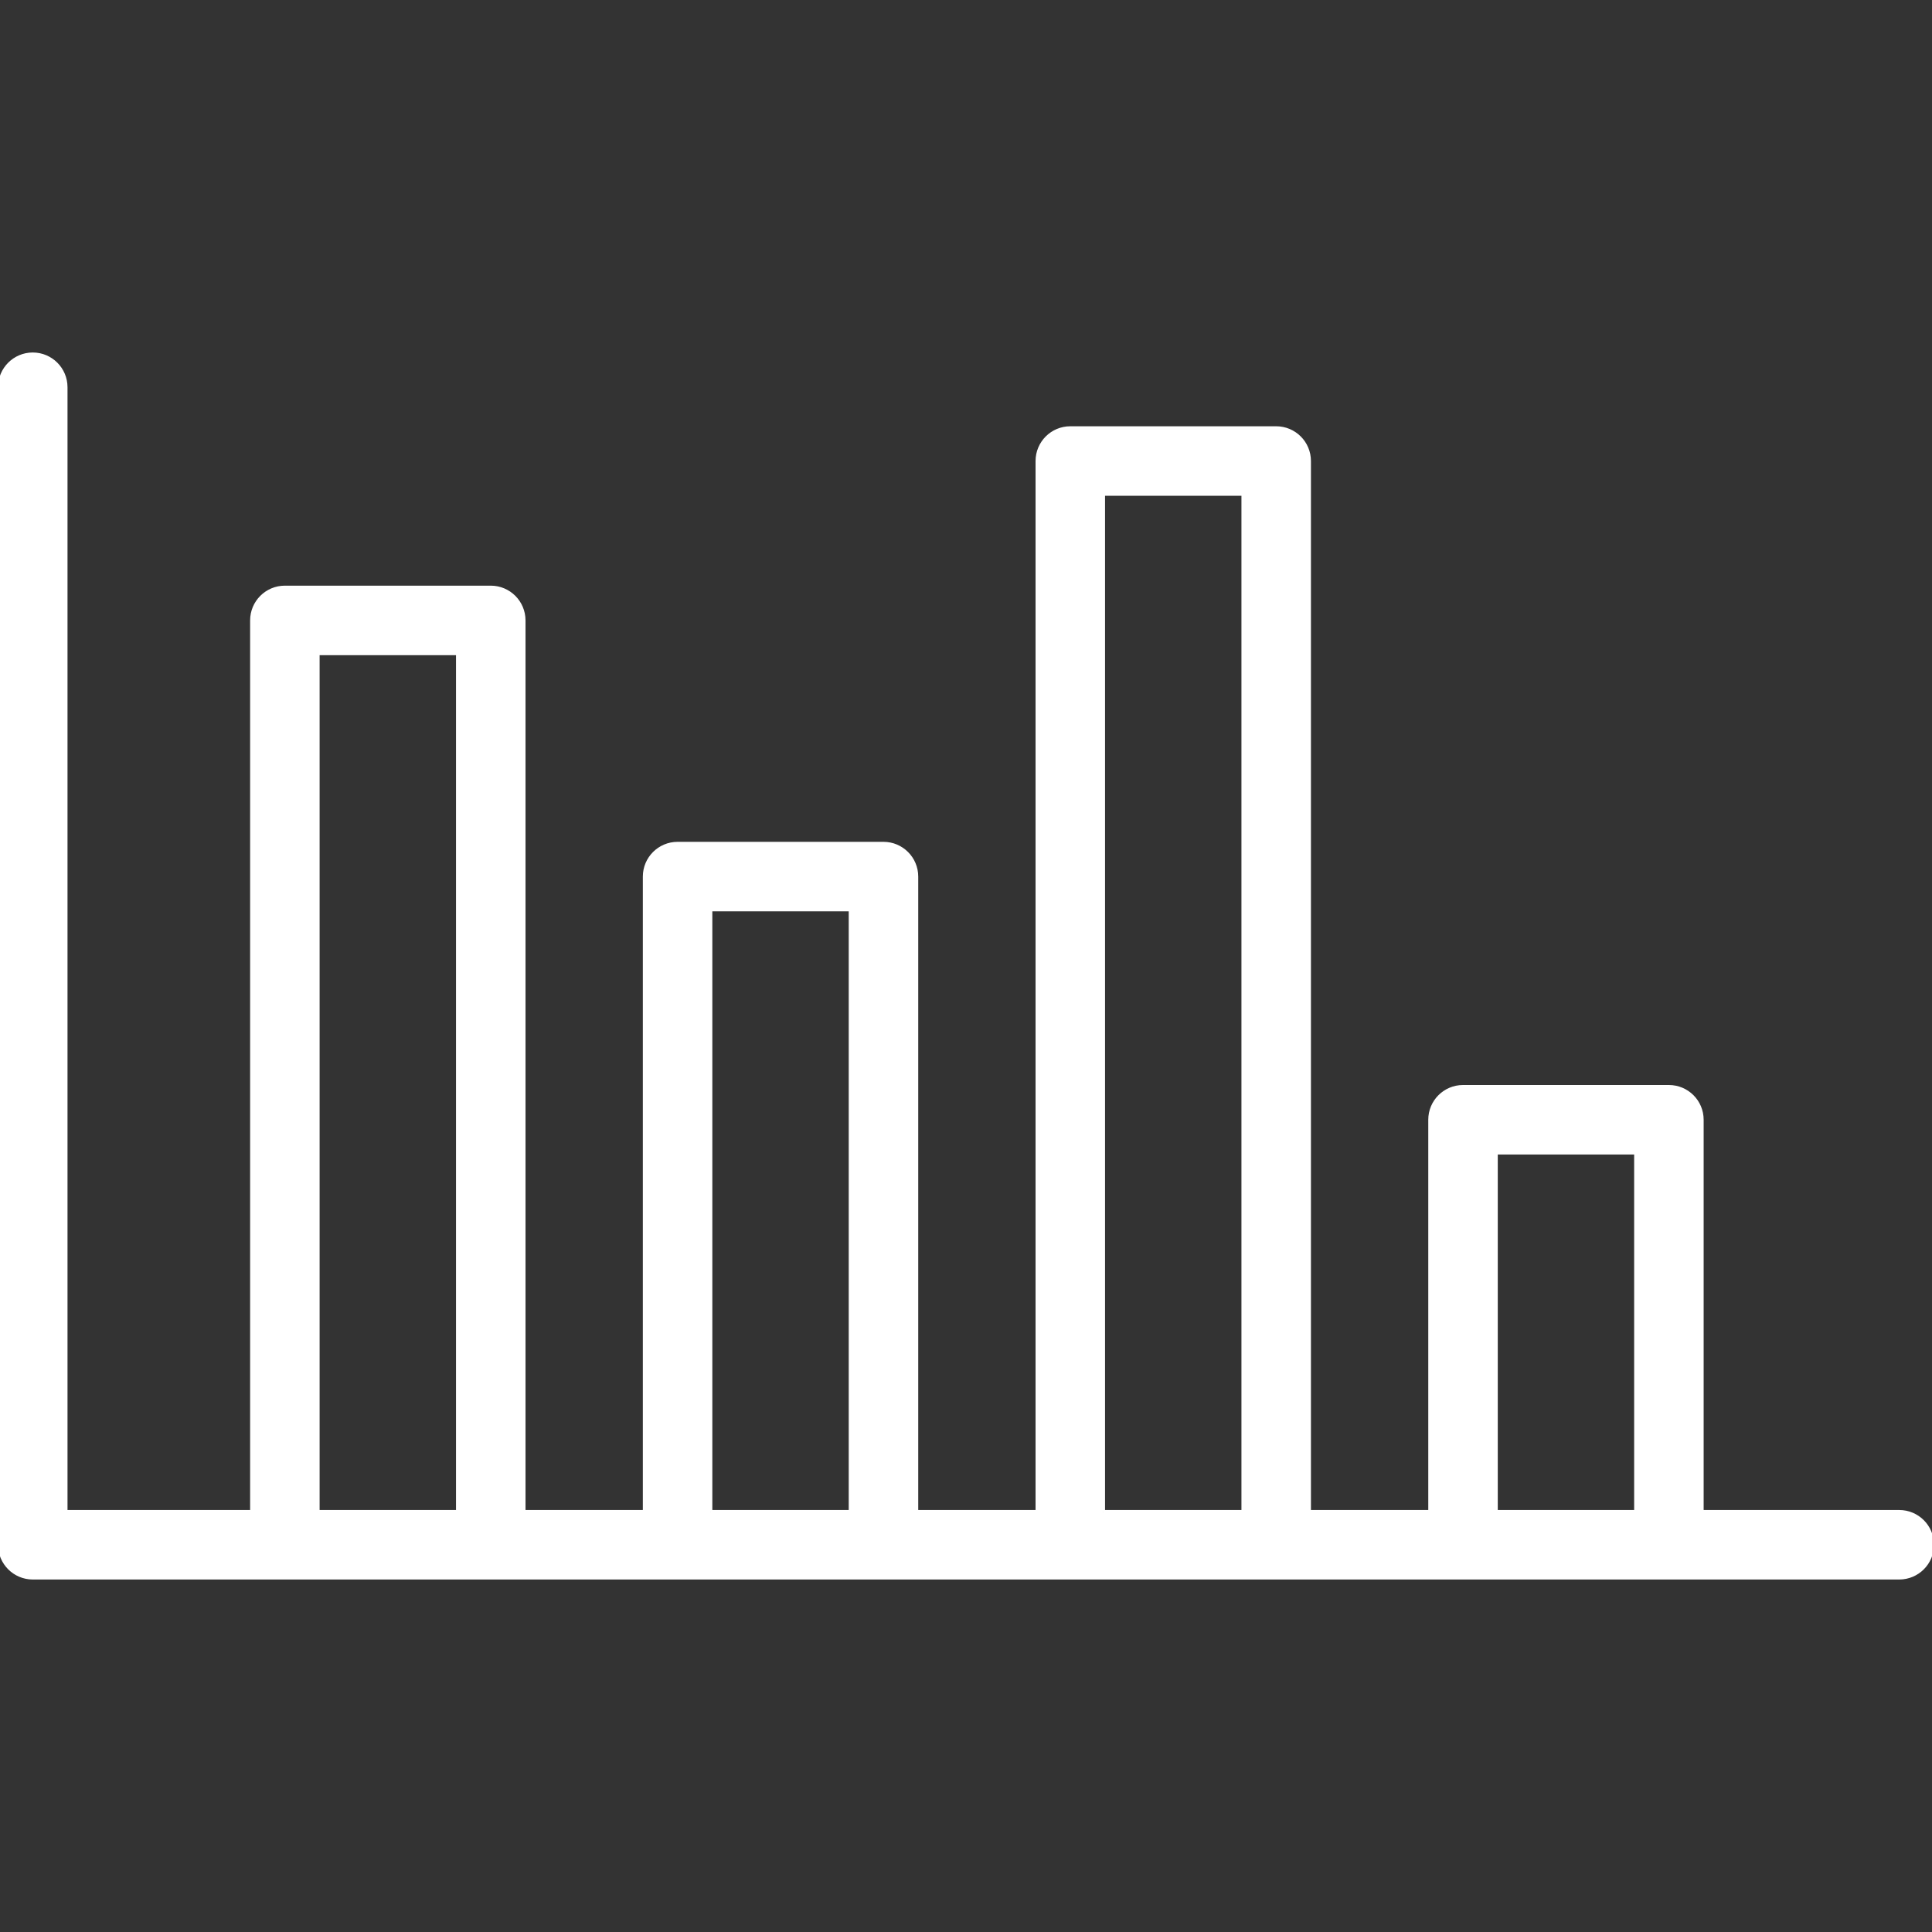 <!DOCTYPE svg PUBLIC "-//W3C//DTD SVG 1.1//EN" "http://www.w3.org/Graphics/SVG/1.1/DTD/svg11.dtd">
<!-- Uploaded to: SVG Repo, www.svgrepo.com, Transformed by: SVG Repo Mixer Tools -->
<svg fill="#ffffff" version="1.1" id="Capa_1" xmlns="http://www.w3.org/2000/svg" xmlns:xlink="http://www.w3.org/1999/xlink" width="800px" height="800px" viewBox="0 0 485.945 485.945" xml:space="preserve" stroke="#ffffff">
<rect x="0" y="0" width="485.945" height="485.945" fill="#333333" stroke="none"/>
<g id="SVGRepo_bgCarrier" stroke-width="0"/>
<g id="SVGRepo_tracerCarrier" stroke-linecap="round" stroke-linejoin="round"/>
<g id="SVGRepo_iconCarrier"> <g> <path d="M477.705,380.304H428.01v-98.658c0-4.555-3.689-8.239-8.24-8.239h-51.785c-4.551,0-8.24,3.687-8.24,8.239v98.658h-30.512 V115.957c0-4.547-3.689-8.24-8.238-8.24h-51.787c-4.551,0-8.24,3.693-8.24,8.24v264.347h-30.511V220.48 c0-4.546-3.689-8.239-8.24-8.239h-51.787c-4.551,0-8.24,3.693-8.24,8.239v159.824h-30.51V156.047c0-4.546-3.689-8.24-8.24-8.24 H71.652c-4.551,0-8.24,3.694-8.24,8.24v224.256H16.48V97.401c0-4.547-3.689-8.24-8.24-8.24c-4.55,0-8.24,3.693-8.24,8.24v291.143 c0,4.547,3.69,8.24,8.24,8.24h63.411h51.787h46.991h51.787h46.991h51.787h46.99h51.787h57.936c4.551,0,8.238-3.693,8.238-8.24 C485.945,383.989,482.256,380.304,477.705,380.304z M79.89,380.304V164.287h35.307v216.017H79.89z M178.668,380.304V228.72h35.306 v151.583H178.668z M277.445,380.304V124.198h35.309v256.105H277.445z M376.225,380.304v-90.418h35.305v90.418H376.225z"/> </g> </g>
</svg>